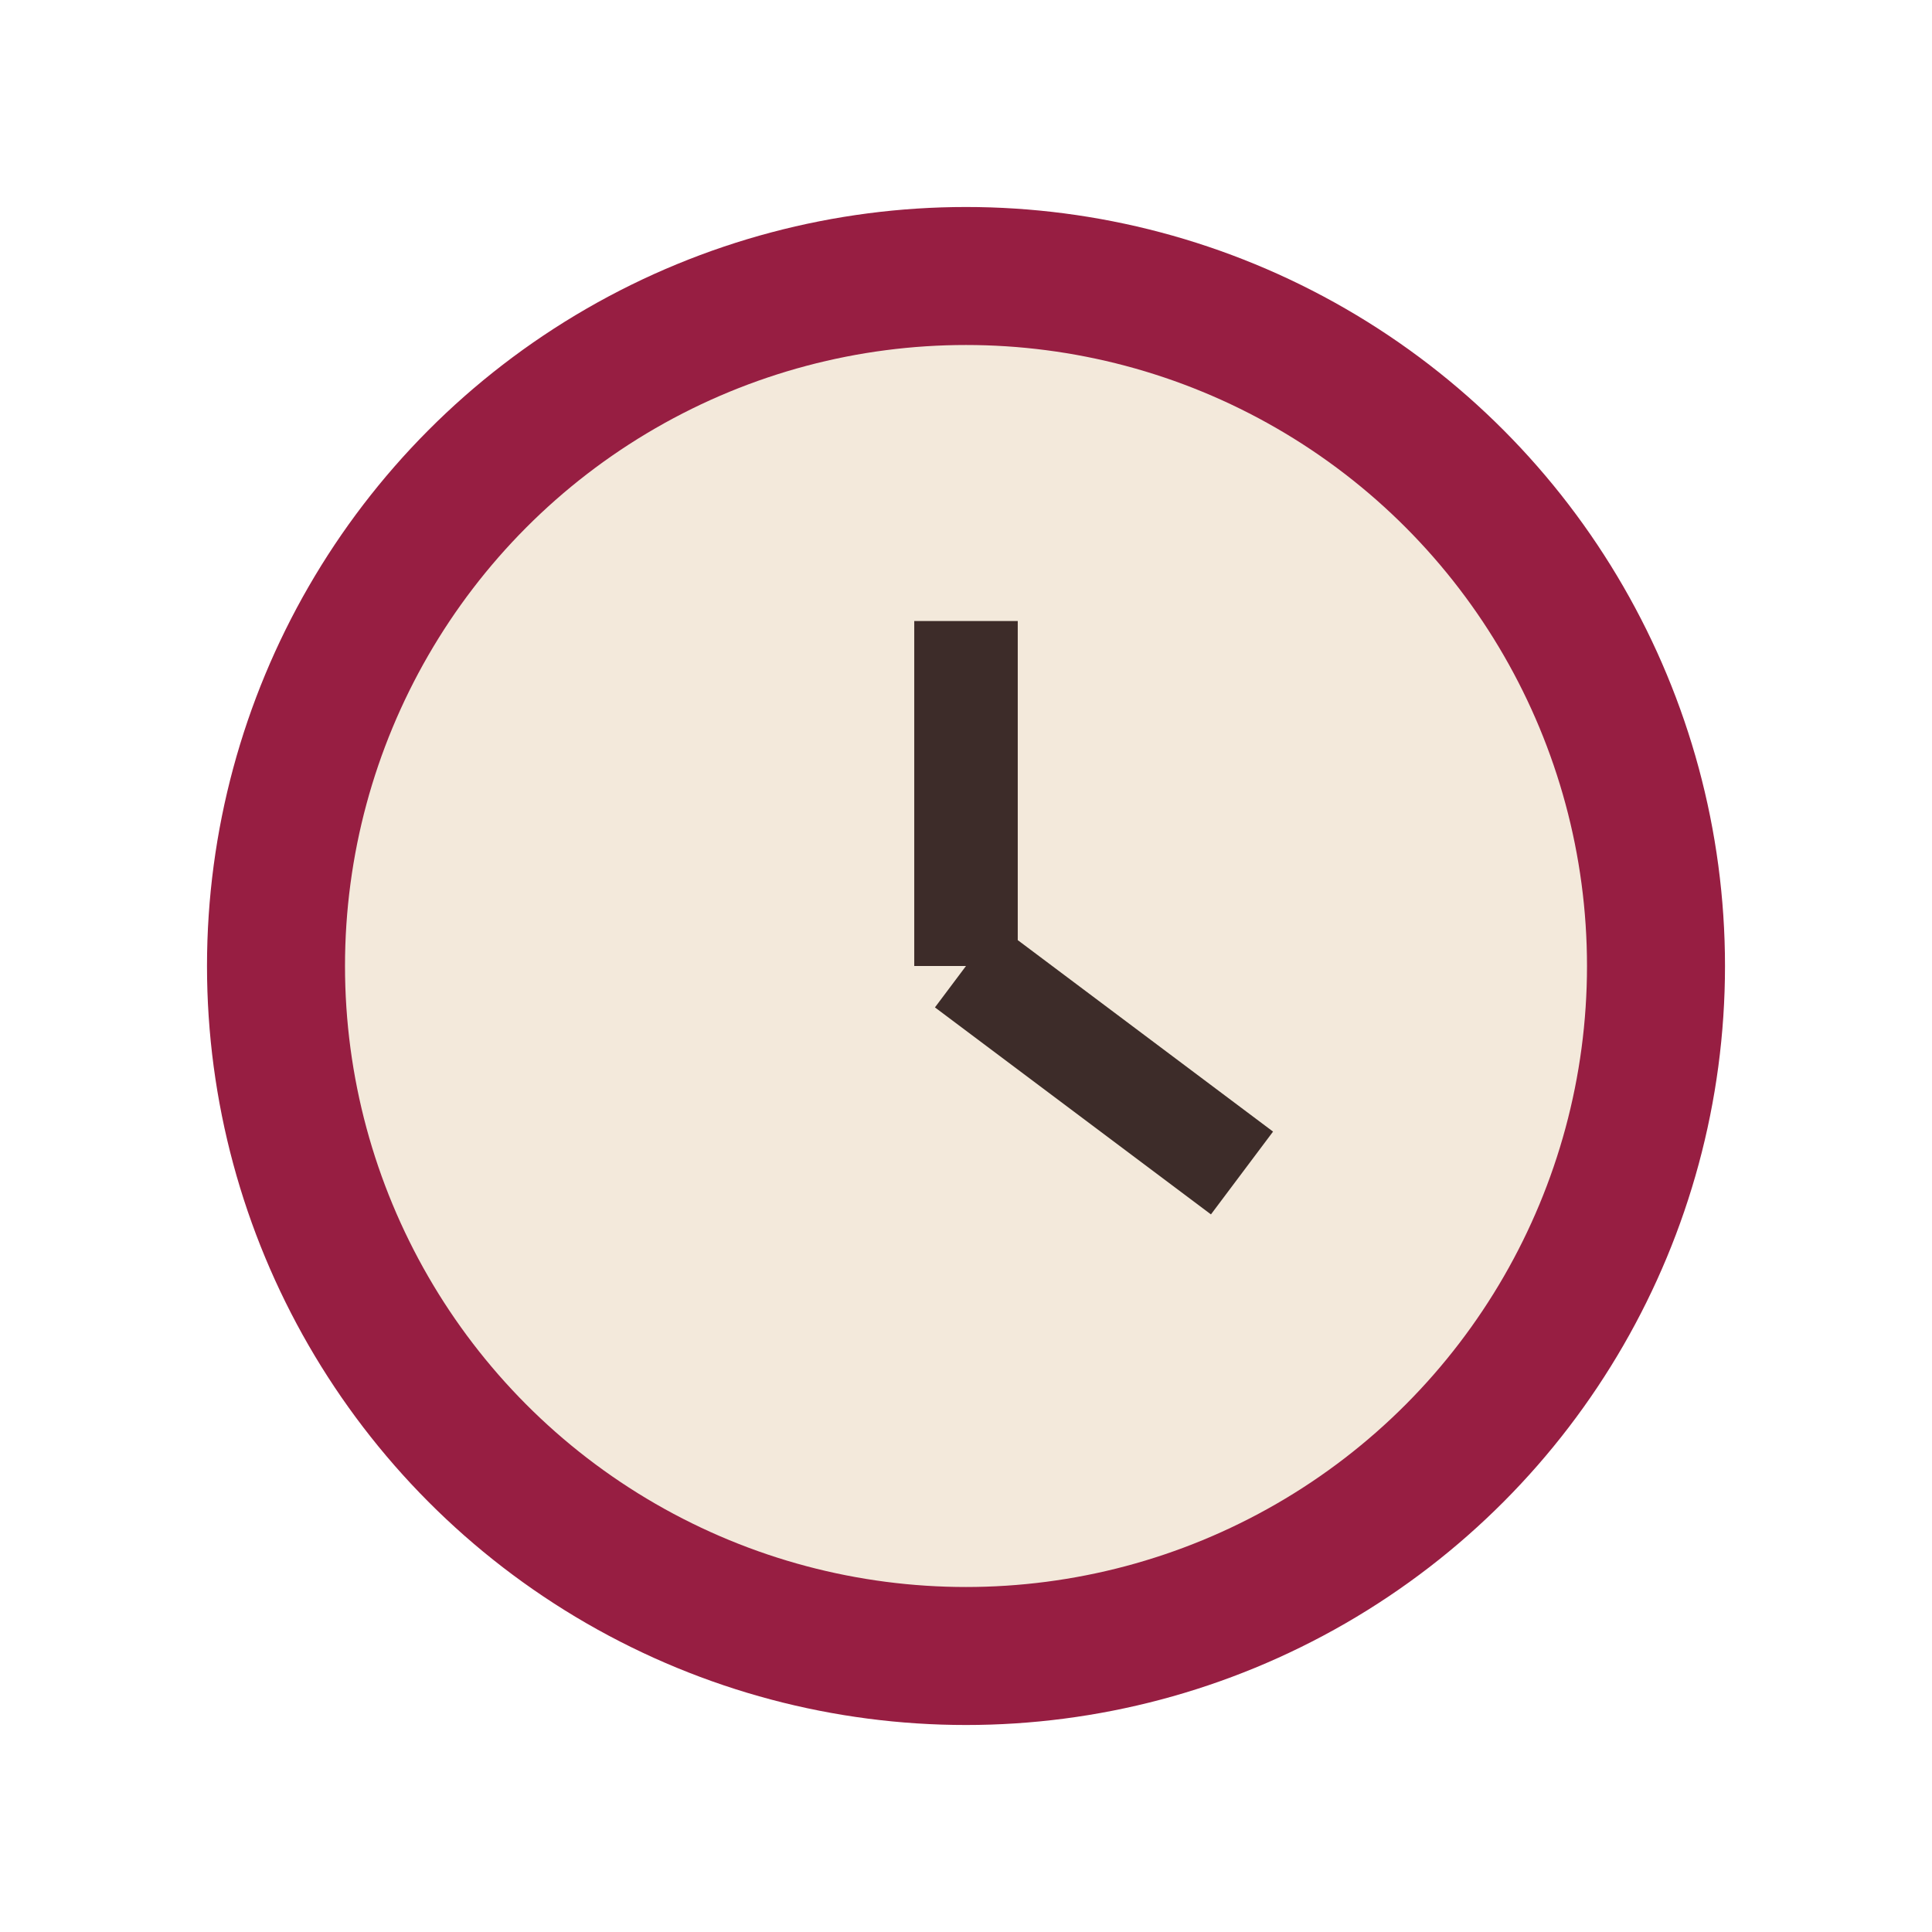 <?xml version="1.0" encoding="UTF-8"?>
<svg xmlns="http://www.w3.org/2000/svg" width="28" height="28" viewBox="0 0 28 28"><circle cx="14" cy="14" r="10" fill="#F3E9DB" stroke="#971E42" stroke-width="2"/><path d="M14 14v-5M14 14l4 3" stroke="#3D2C29" stroke-width="1.5"/></svg>